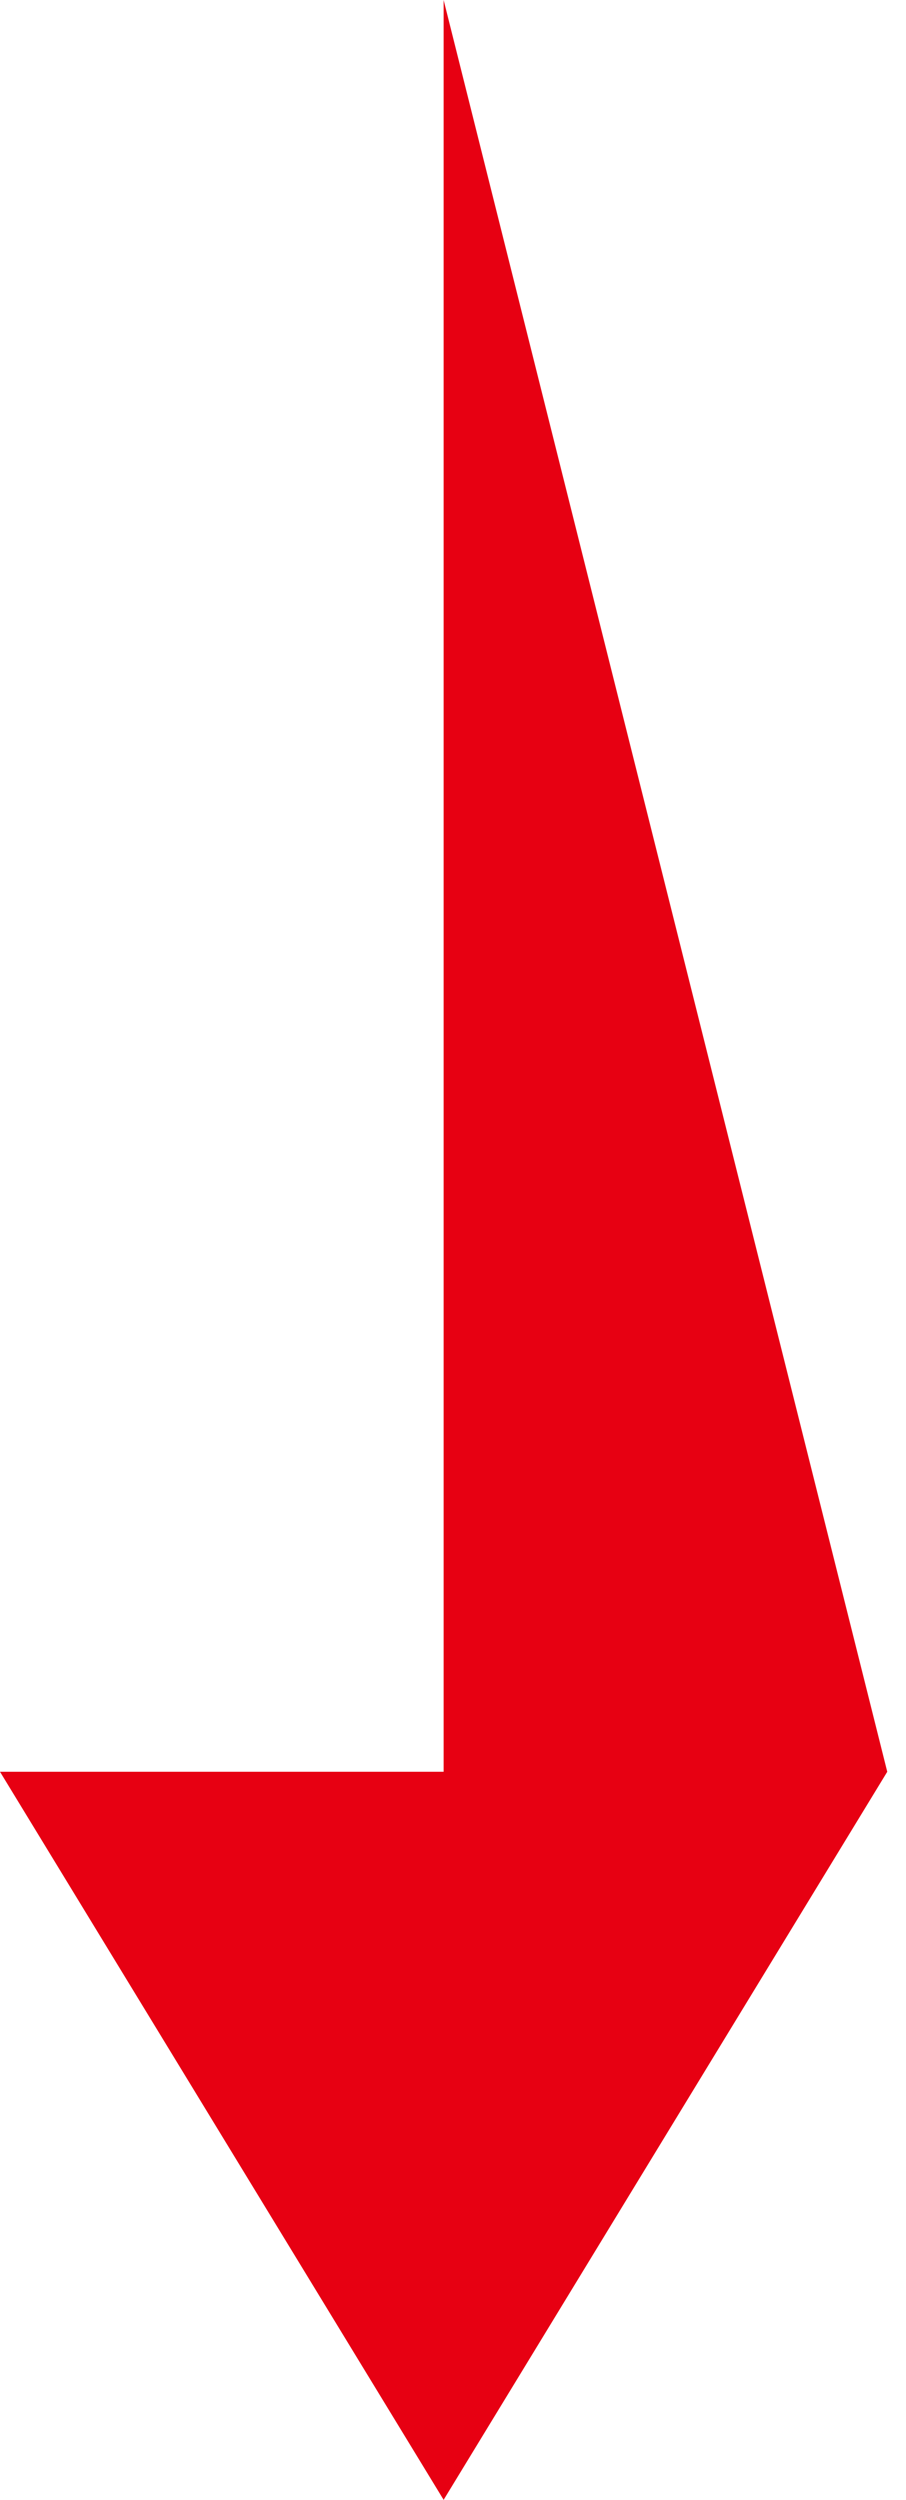 <?xml version="1.0" encoding="utf-8"?>
<!-- Generator: Adobe Illustrator 28.3.0, SVG Export Plug-In . SVG Version: 6.00 Build 0)  -->
<svg version="1.1"  role="img" id="レイヤー_1" xmlns="http://www.w3.org/2000/svg" xmlns:xlink="http://www.w3.org/1999/xlink" x="0px"
	 y="0px" viewBox="0 0 29 80" style="enable-background:new 0 0 29 80;" xml:space="preserve">
<style type="text/css">
	.st0{fill:#E70012;}
</style>
<g>
	<g>
		<path class="st0" d="M14.2,0v56.7H0L14.2,80l14.2-23.3L14.2,0z"/>
	</g>
</g>
</svg>
